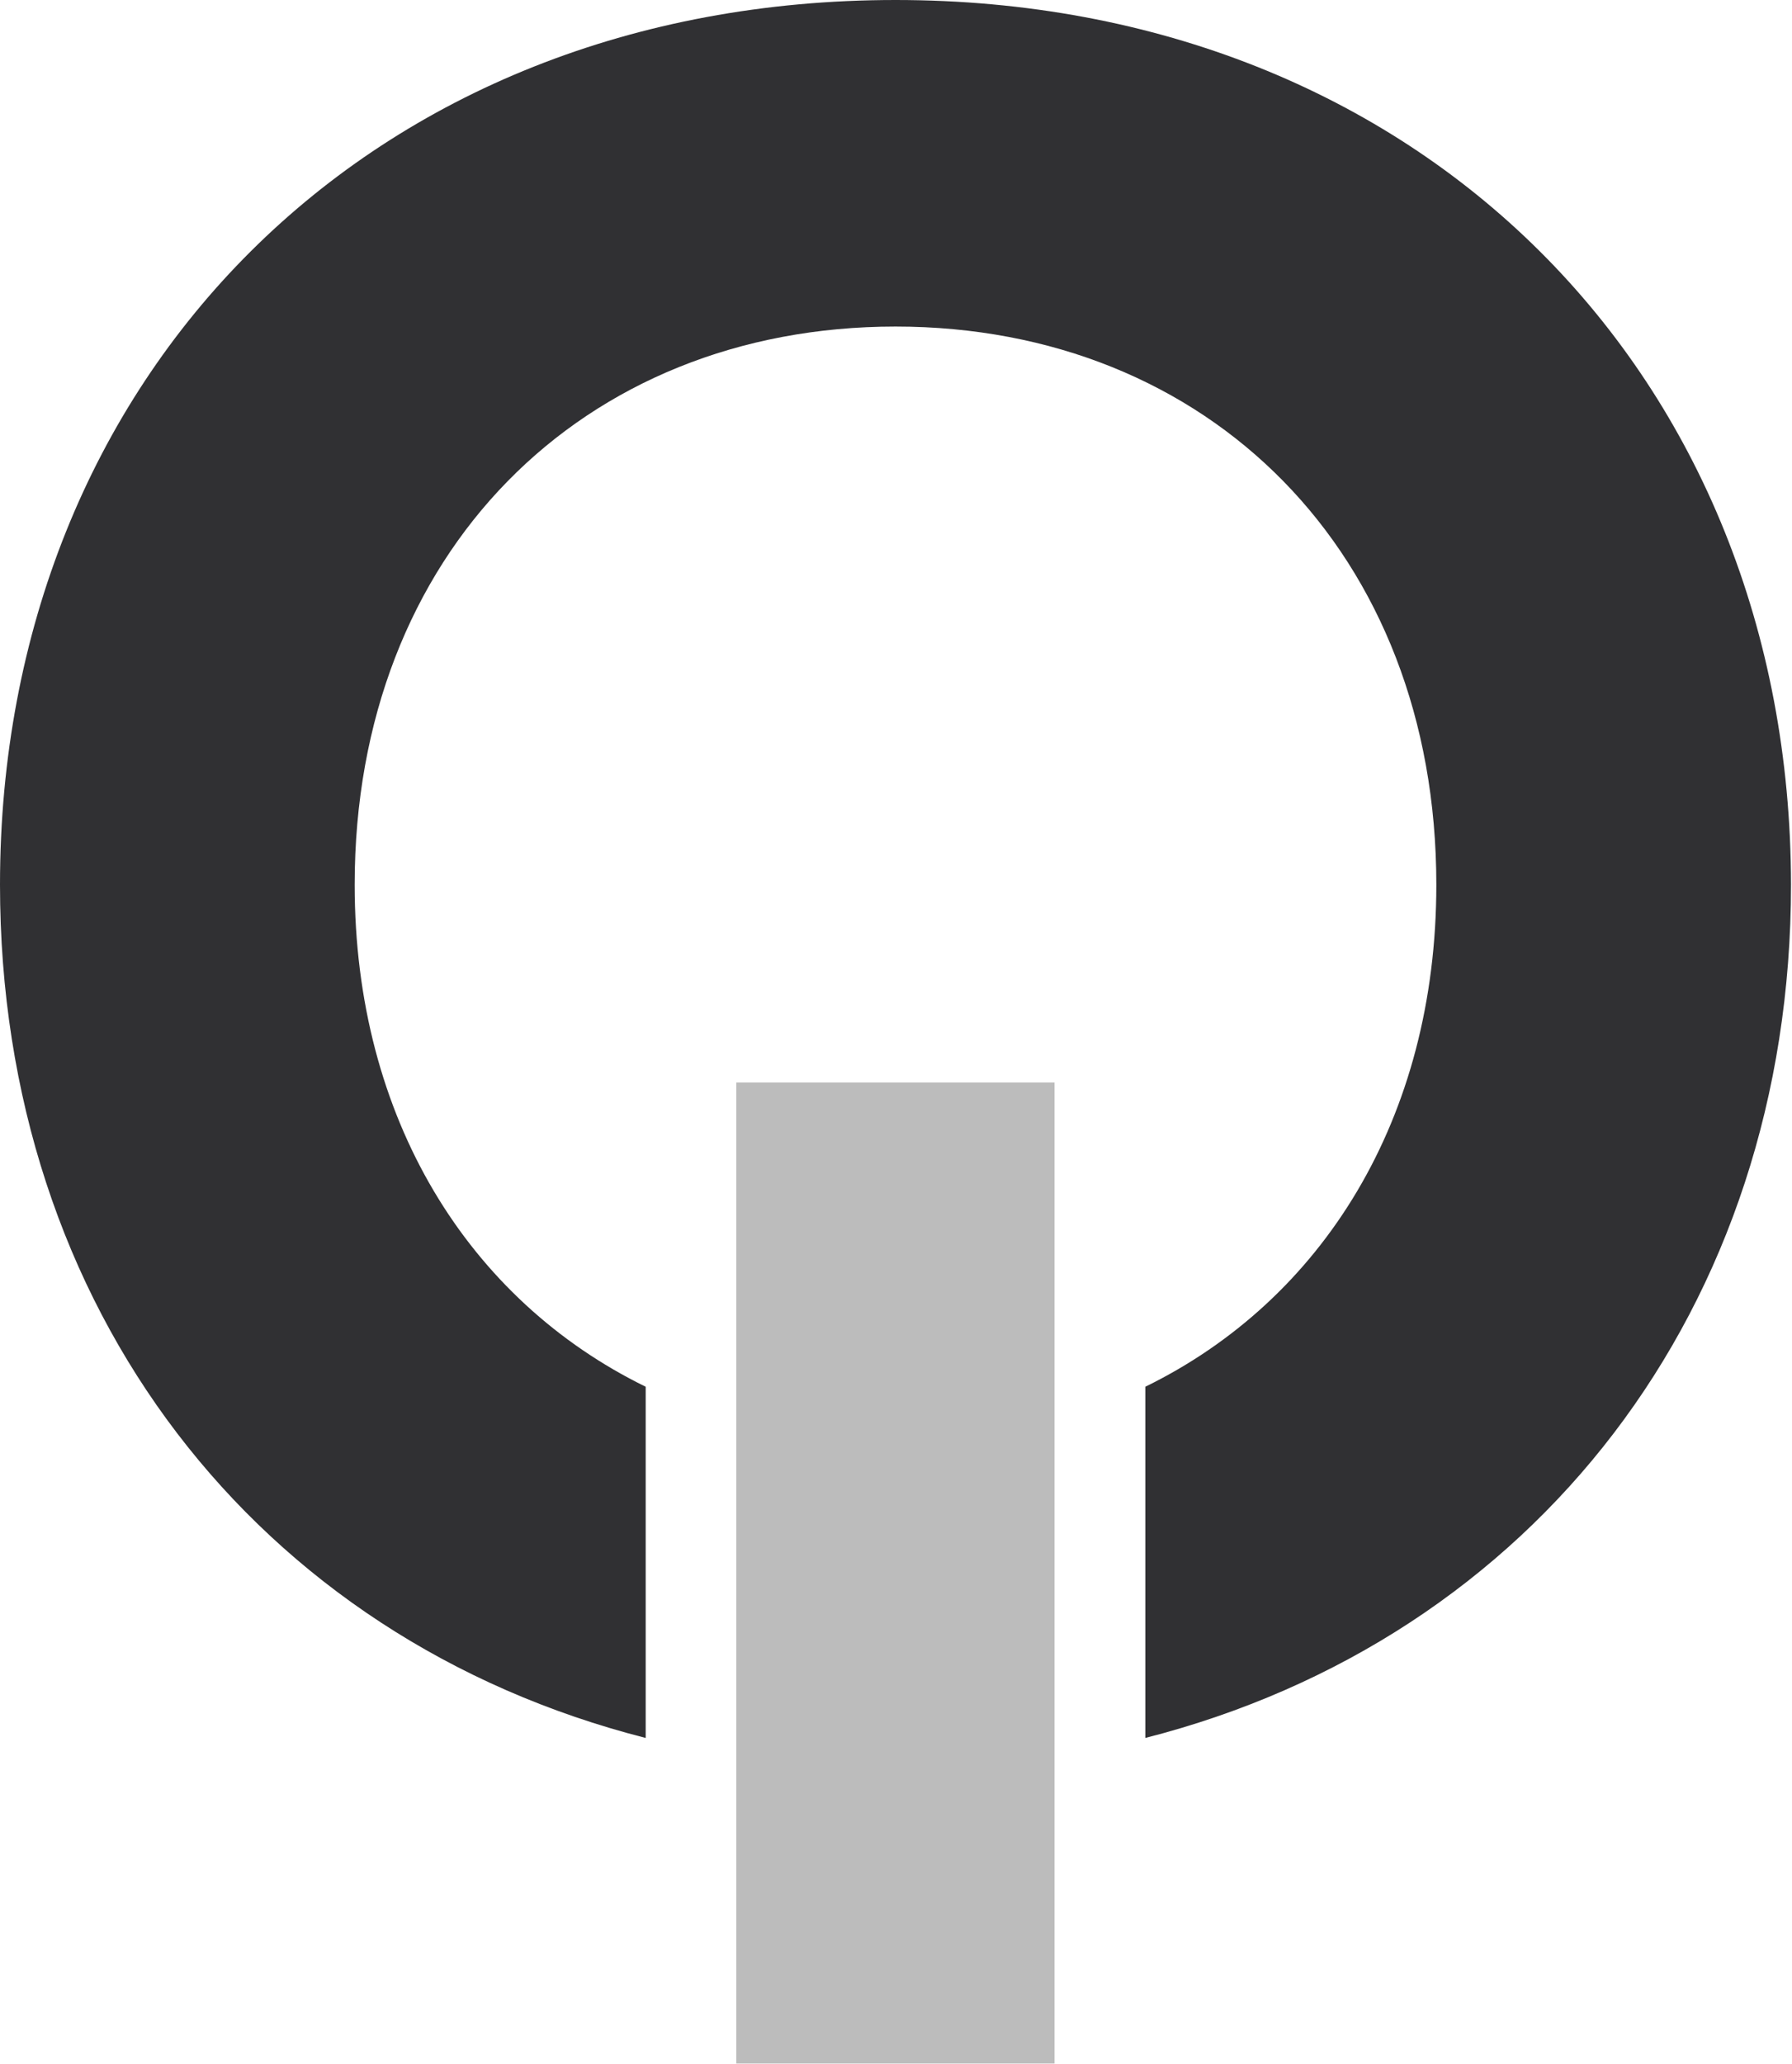 <?xml version="1.0" encoding="UTF-8" standalone="no"?>
<!DOCTYPE svg PUBLIC "-//W3C//DTD SVG 1.1//EN" "http://www.w3.org/Graphics/SVG/1.1/DTD/svg11.dtd">
<svg width="100%" height="100%" viewBox="0 0 3421 3938" version="1.1" xmlns="http://www.w3.org/2000/svg" xmlns:xlink="http://www.w3.org/1999/xlink" xml:space="preserve" xmlns:serif="http://www.serif.com/" style="fill-rule:evenodd;clip-rule:evenodd;stroke-linejoin:round;stroke-miterlimit:2;">
    <path d="M1709.55,0C706.77,0 0,716.146 0,1688.02C0,2496.87 490.279,3126.91 1232.64,3316.14L1232.64,2646C894.794,2480.72 677.085,2134.72 677.085,1688.02C677.085,1055.55 1111.12,623.085 1709.56,623.085C2307.99,623.085 2742.01,1055.55 2742.01,1688.02C2742.01,2134.72 2524.48,2480.72 2186.46,2646L2186.46,3316.14C2928.13,3126.9 3419.1,2496.87 3419.1,1688.02C3418.06,716.145 2711.29,0 1709.55,0Z" style="fill:rgb(48,48,51);fill-rule:nonzero;"/>
    <rect x="1405.55" y="2065.45" width="607.638" height="1871.88" style="fill:rgb(188,188,188);"/>
</svg>
